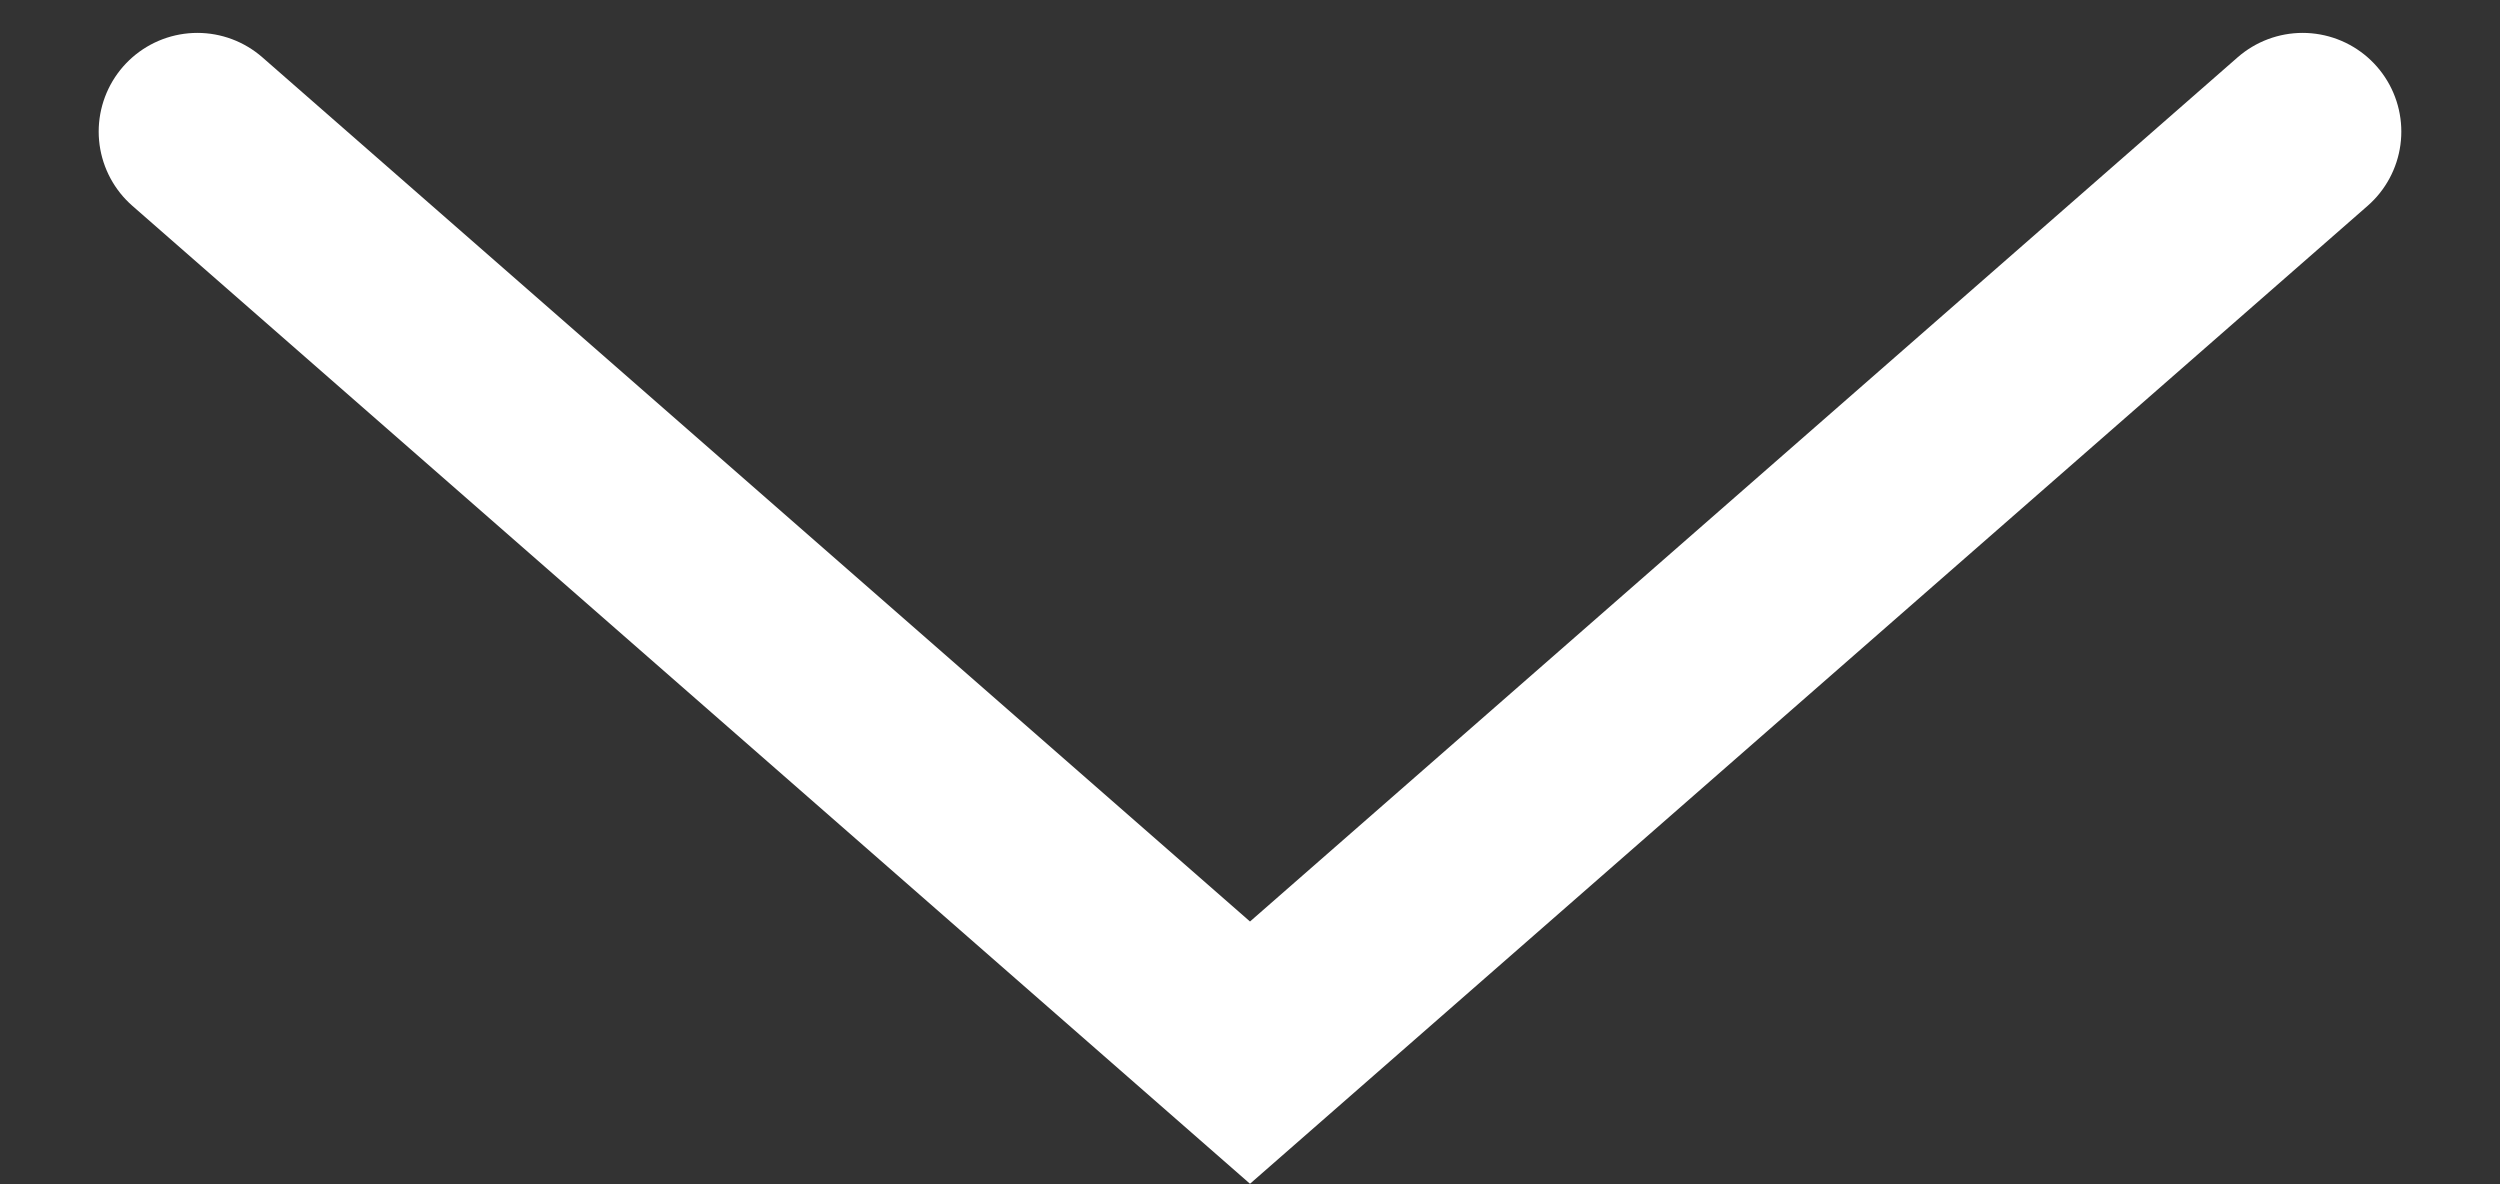 <svg width="19" height="9" viewBox="0 0 19 9" fill="none" xmlns="http://www.w3.org/2000/svg">
<rect x="0" y="0" width="19" height="9" fill="#333333" stroke="none"/>
<path d="M1.5 1L9.5 8L17.5 1" stroke="white" stroke-width="1.5" stroke-linecap="round"/>
</svg>

